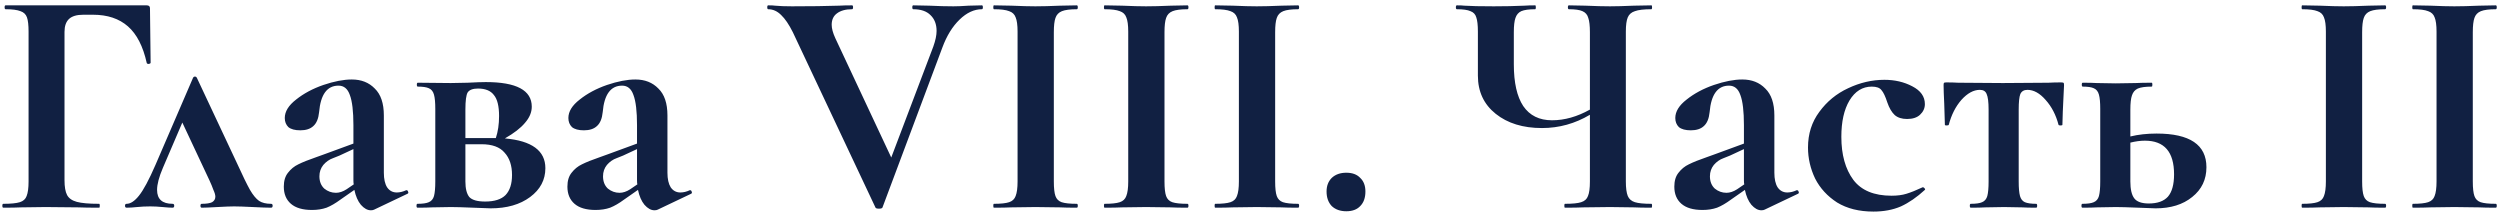 <?xml version="1.0" encoding="UTF-8"?> <svg xmlns="http://www.w3.org/2000/svg" width="325" height="28" viewBox="0 0 325 28" fill="none"> <path d="M0.431 27C0.347 27 0.305 26.916 0.305 26.747C0.305 26.579 0.347 26.495 0.431 26.495C1.413 26.495 2.129 26.425 2.578 26.285C3.026 26.144 3.321 25.878 3.461 25.485C3.63 25.064 3.714 24.433 3.714 23.591V4.104C3.714 3.262 3.644 2.645 3.503 2.252C3.363 1.859 3.083 1.593 2.662 1.452C2.241 1.284 1.595 1.2 0.726 1.2C0.641 1.2 0.599 1.116 0.599 0.947C0.599 0.779 0.641 0.695 0.726 0.695H19.076C19.357 0.695 19.497 0.821 19.497 1.073L19.581 8.144C19.581 8.229 19.497 8.285 19.329 8.313C19.189 8.313 19.104 8.271 19.076 8.186C18.599 6.026 17.785 4.441 16.635 3.43C15.485 2.42 13.97 1.915 12.089 1.915H10.827C9.985 1.915 9.368 2.098 8.975 2.462C8.582 2.827 8.386 3.388 8.386 4.146V23.422C8.386 24.292 8.498 24.938 8.722 25.358C8.947 25.779 9.368 26.074 9.985 26.242C10.602 26.411 11.57 26.495 12.889 26.495C12.945 26.495 12.973 26.579 12.973 26.747C12.973 26.916 12.945 27 12.889 27C11.739 27 10.841 26.986 10.196 26.958L5.903 26.916L2.746 26.958C2.185 26.986 1.413 27 0.431 27ZM35.234 26.495C35.374 26.495 35.444 26.579 35.444 26.747C35.444 26.916 35.374 27 35.234 27C34.729 27 33.943 26.972 32.877 26.916C31.755 26.86 30.941 26.832 30.436 26.832C29.987 26.832 29.257 26.86 28.247 26.916C27.293 26.972 26.62 27 26.227 27C26.115 27 26.059 26.916 26.059 26.747C26.059 26.579 26.115 26.495 26.227 26.495C26.844 26.495 27.293 26.425 27.574 26.285C27.854 26.116 27.995 25.878 27.995 25.569C27.995 25.345 27.911 25.05 27.742 24.685C27.602 24.292 27.434 23.885 27.237 23.465L23.702 15.931L21.176 21.823C20.671 23.002 20.419 23.956 20.419 24.685C20.419 25.892 21.092 26.495 22.439 26.495C22.579 26.495 22.649 26.579 22.649 26.747C22.649 26.916 22.579 27 22.439 27C22.13 27 21.695 26.972 21.134 26.916C20.573 26.86 20.04 26.832 19.535 26.832C18.946 26.832 18.37 26.86 17.809 26.916C17.304 26.972 16.855 27 16.462 27C16.322 27 16.252 26.916 16.252 26.747C16.252 26.579 16.322 26.495 16.462 26.495C16.968 26.495 17.501 26.144 18.062 25.443C18.651 24.713 19.367 23.38 20.208 21.444L25.091 10.123C25.147 10.01 25.231 9.954 25.343 9.954C25.455 9.954 25.54 10.01 25.596 10.123L30.815 21.234C31.544 22.833 32.105 23.984 32.498 24.685C32.891 25.358 33.284 25.835 33.677 26.116C34.069 26.369 34.589 26.495 35.234 26.495ZM52.846 24.727C52.958 24.727 53.028 24.797 53.056 24.938C53.113 25.05 53.085 25.134 52.972 25.19L48.637 27.253C48.525 27.309 48.385 27.337 48.216 27.337C47.767 27.337 47.333 27.098 46.912 26.621C46.519 26.144 46.238 25.499 46.07 24.685L44.26 25.948C43.615 26.425 43.011 26.776 42.45 27C41.889 27.196 41.258 27.295 40.556 27.295C39.35 27.295 38.438 27.028 37.82 26.495C37.203 25.962 36.895 25.218 36.895 24.264C36.895 23.507 37.077 22.903 37.442 22.454C37.806 21.977 38.255 21.613 38.788 21.36C39.35 21.079 40.121 20.771 41.103 20.434L42.156 20.055L45.944 18.666V16.267C45.944 14.472 45.789 13.167 45.481 12.353C45.2 11.54 44.709 11.133 44.008 11.133C42.52 11.133 41.679 12.283 41.482 14.584C41.398 15.426 41.145 16.029 40.725 16.394C40.332 16.759 39.77 16.941 39.041 16.941C38.34 16.941 37.82 16.8 37.484 16.52C37.175 16.211 37.021 15.819 37.021 15.341C37.021 14.5 37.512 13.7 38.494 12.942C39.476 12.157 40.654 11.525 42.029 11.048C43.432 10.571 44.667 10.333 45.733 10.333C46.968 10.333 47.964 10.726 48.721 11.511C49.507 12.269 49.9 13.434 49.9 15.005V22.454C49.9 23.268 50.04 23.899 50.321 24.348C50.629 24.797 51.05 25.022 51.583 25.022C51.976 25.022 52.383 24.924 52.804 24.727H52.846ZM45.986 23.97C45.958 23.857 45.944 23.675 45.944 23.422V19.382L44.134 20.224C44.05 20.252 43.769 20.364 43.292 20.561C42.815 20.729 42.394 21.023 42.029 21.444C41.693 21.865 41.524 22.356 41.524 22.917C41.524 23.591 41.735 24.124 42.156 24.517C42.605 24.881 43.11 25.064 43.671 25.064C44.12 25.064 44.583 24.91 45.06 24.601L45.986 23.97ZM65.637 17.993C69.144 18.302 70.898 19.592 70.898 21.865C70.898 23.38 70.238 24.629 68.92 25.611C67.601 26.593 65.889 27.084 63.785 27.084C63.448 27.084 62.691 27.056 61.512 27C60.165 26.944 59.197 26.916 58.608 26.916L56.167 26.958C55.718 26.986 55.087 27 54.273 27C54.189 27 54.147 26.916 54.147 26.747C54.147 26.579 54.189 26.495 54.273 26.495C54.946 26.495 55.437 26.425 55.746 26.285C56.083 26.144 56.307 25.878 56.419 25.485C56.532 25.064 56.588 24.433 56.588 23.591V14.163C56.588 13.321 56.532 12.704 56.419 12.311C56.307 11.89 56.083 11.61 55.746 11.469C55.437 11.329 54.96 11.259 54.315 11.259C54.231 11.259 54.189 11.175 54.189 11.006C54.189 10.838 54.231 10.754 54.315 10.754L58.608 10.796L60.797 10.754C61.863 10.698 62.648 10.67 63.154 10.67C67.138 10.67 69.13 11.736 69.13 13.868C69.13 14.598 68.835 15.299 68.246 15.973C67.685 16.646 66.815 17.32 65.637 17.993ZM62.143 11.511C61.47 11.511 61.021 11.68 60.797 12.017C60.6 12.353 60.502 13.097 60.502 14.247V17.951H64.079H64.458C64.739 17.109 64.879 16.155 64.879 15.089C64.879 13.798 64.655 12.886 64.206 12.353C63.785 11.792 63.097 11.511 62.143 11.511ZM63.069 26.2C64.276 26.2 65.16 25.92 65.721 25.358C66.282 24.769 66.563 23.899 66.563 22.749C66.563 21.515 66.24 20.546 65.595 19.845C64.977 19.115 63.981 18.751 62.606 18.751H60.502V23.591C60.502 24.517 60.67 25.19 61.007 25.611C61.372 26.004 62.059 26.2 63.069 26.2ZM89.715 24.727C89.827 24.727 89.897 24.797 89.925 24.938C89.981 25.05 89.953 25.134 89.841 25.19L85.506 27.253C85.394 27.309 85.253 27.337 85.085 27.337C84.636 27.337 84.201 27.098 83.78 26.621C83.387 26.144 83.107 25.499 82.938 24.685L81.129 25.948C80.483 26.425 79.88 26.776 79.319 27C78.758 27.196 78.126 27.295 77.425 27.295C76.218 27.295 75.306 27.028 74.689 26.495C74.072 25.962 73.763 25.218 73.763 24.264C73.763 23.507 73.945 22.903 74.31 22.454C74.675 21.977 75.124 21.613 75.657 21.36C76.218 21.079 76.99 20.771 77.972 20.434L79.024 20.055L82.812 18.666V16.267C82.812 14.472 82.658 13.167 82.349 12.353C82.069 11.54 81.578 11.133 80.876 11.133C79.389 11.133 78.547 12.283 78.351 14.584C78.267 15.426 78.014 16.029 77.593 16.394C77.2 16.759 76.639 16.941 75.91 16.941C75.208 16.941 74.689 16.8 74.352 16.52C74.044 16.211 73.889 15.819 73.889 15.341C73.889 14.5 74.38 13.7 75.362 12.942C76.344 12.157 77.523 11.525 78.898 11.048C80.301 10.571 81.535 10.333 82.602 10.333C83.836 10.333 84.832 10.726 85.59 11.511C86.376 12.269 86.768 13.434 86.768 15.005V22.454C86.768 23.268 86.909 23.899 87.189 24.348C87.498 24.797 87.919 25.022 88.452 25.022C88.845 25.022 89.252 24.924 89.673 24.727H89.715ZM82.854 23.97C82.826 23.857 82.812 23.675 82.812 23.422V19.382L81.002 20.224C80.918 20.252 80.638 20.364 80.16 20.561C79.683 20.729 79.263 21.023 78.898 21.444C78.561 21.865 78.393 22.356 78.393 22.917C78.393 23.591 78.603 24.124 79.024 24.517C79.473 24.881 79.978 25.064 80.539 25.064C80.988 25.064 81.451 24.91 81.928 24.601L82.854 23.97ZM127.648 0.695C127.732 0.695 127.774 0.779 127.774 0.947C127.774 1.116 127.732 1.2 127.648 1.2C126.638 1.2 125.67 1.649 124.744 2.547C123.818 3.444 123.074 4.651 122.513 6.166L114.727 26.958C114.699 27.07 114.544 27.126 114.264 27.126C113.983 27.126 113.829 27.07 113.801 26.958L103.068 4.188C102.563 3.178 102.058 2.434 101.553 1.957C101.048 1.452 100.487 1.2 99.87 1.2C99.785 1.2 99.743 1.116 99.743 0.947C99.743 0.779 99.785 0.695 99.87 0.695C100.29 0.695 100.585 0.709 100.753 0.737C101.315 0.793 102.044 0.821 102.942 0.821C105.355 0.821 107.403 0.793 109.087 0.737C109.536 0.709 110.097 0.695 110.77 0.695C110.855 0.695 110.897 0.779 110.897 0.947C110.897 1.116 110.855 1.2 110.77 1.2C109.929 1.2 109.269 1.382 108.792 1.747C108.343 2.084 108.119 2.575 108.119 3.22C108.119 3.697 108.273 4.272 108.582 4.946L115.863 20.476L121.335 6.04C121.615 5.254 121.756 4.581 121.756 4.02C121.756 3.15 121.489 2.462 120.956 1.957C120.451 1.452 119.707 1.2 118.725 1.2C118.641 1.2 118.599 1.116 118.599 0.947C118.599 0.779 118.641 0.695 118.725 0.695L120.788 0.737C121.966 0.793 123.018 0.821 123.944 0.821C124.477 0.821 125.137 0.793 125.922 0.737L127.648 0.695ZM136.998 23.591C136.998 24.461 137.068 25.092 137.209 25.485C137.349 25.878 137.615 26.144 138.008 26.285C138.429 26.425 139.089 26.495 139.986 26.495C140.071 26.495 140.113 26.579 140.113 26.747C140.113 26.916 140.071 27 139.986 27C139.061 27 138.331 26.986 137.798 26.958L134.599 26.916L131.485 26.958C130.923 26.986 130.166 27 129.212 27C129.156 27 129.128 26.916 129.128 26.747C129.128 26.579 129.156 26.495 129.212 26.495C130.11 26.495 130.769 26.425 131.19 26.285C131.611 26.144 131.891 25.878 132.032 25.485C132.2 25.064 132.284 24.433 132.284 23.591V4.104C132.284 3.262 132.2 2.645 132.032 2.252C131.891 1.859 131.611 1.593 131.19 1.452C130.769 1.284 130.11 1.2 129.212 1.2C129.156 1.2 129.128 1.116 129.128 0.947C129.128 0.779 129.156 0.695 129.212 0.695L131.485 0.737C132.775 0.793 133.813 0.821 134.599 0.821C135.469 0.821 136.549 0.793 137.84 0.737L139.986 0.695C140.071 0.695 140.113 0.779 140.113 0.947C140.113 1.116 140.071 1.2 139.986 1.2C139.117 1.2 138.471 1.284 138.05 1.452C137.63 1.621 137.349 1.915 137.209 2.336C137.068 2.729 136.998 3.346 136.998 4.188V23.591ZM151.384 23.591C151.384 24.461 151.454 25.092 151.594 25.485C151.735 25.878 152.001 26.144 152.394 26.285C152.815 26.425 153.474 26.495 154.372 26.495C154.456 26.495 154.498 26.579 154.498 26.747C154.498 26.916 154.456 27 154.372 27C153.446 27 152.717 26.986 152.184 26.958L148.985 26.916L145.87 26.958C145.309 26.986 144.552 27 143.598 27C143.541 27 143.513 26.916 143.513 26.747C143.513 26.579 143.541 26.495 143.598 26.495C144.495 26.495 145.155 26.425 145.576 26.285C145.997 26.144 146.277 25.878 146.417 25.485C146.586 25.064 146.67 24.433 146.67 23.591V4.104C146.67 3.262 146.586 2.645 146.417 2.252C146.277 1.859 145.997 1.593 145.576 1.452C145.155 1.284 144.495 1.2 143.598 1.2C143.541 1.2 143.513 1.116 143.513 0.947C143.513 0.779 143.541 0.695 143.598 0.695L145.87 0.737C147.161 0.793 148.199 0.821 148.985 0.821C149.855 0.821 150.935 0.793 152.226 0.737L154.372 0.695C154.456 0.695 154.498 0.779 154.498 0.947C154.498 1.116 154.456 1.2 154.372 1.2C153.502 1.2 152.857 1.284 152.436 1.452C152.015 1.621 151.735 1.915 151.594 2.336C151.454 2.729 151.384 3.346 151.384 4.188V23.591ZM165.77 23.591C165.77 24.461 165.84 25.092 165.98 25.485C166.12 25.878 166.387 26.144 166.78 26.285C167.201 26.425 167.86 26.495 168.758 26.495C168.842 26.495 168.884 26.579 168.884 26.747C168.884 26.916 168.842 27 168.758 27C167.832 27 167.102 26.986 166.569 26.958L163.371 26.916L160.256 26.958C159.695 26.986 158.937 27 157.983 27C157.927 27 157.899 26.916 157.899 26.747C157.899 26.579 157.927 26.495 157.983 26.495C158.881 26.495 159.541 26.425 159.961 26.285C160.382 26.144 160.663 25.878 160.803 25.485C160.972 25.064 161.056 24.433 161.056 23.591V4.104C161.056 3.262 160.972 2.645 160.803 2.252C160.663 1.859 160.382 1.593 159.961 1.452C159.541 1.284 158.881 1.2 157.983 1.2C157.927 1.2 157.899 1.116 157.899 0.947C157.899 0.779 157.927 0.695 157.983 0.695L160.256 0.737C161.547 0.793 162.585 0.821 163.371 0.821C164.24 0.821 165.321 0.793 166.611 0.737L168.758 0.695C168.842 0.695 168.884 0.779 168.884 0.947C168.884 1.116 168.842 1.2 168.758 1.2C167.888 1.2 167.243 1.284 166.822 1.452C166.401 1.621 166.12 1.915 165.98 2.336C165.84 2.729 165.77 3.346 165.77 4.188V23.591ZM175.021 27.463C174.235 27.463 173.604 27.238 173.127 26.79C172.678 26.313 172.453 25.681 172.453 24.896C172.453 24.166 172.678 23.577 173.127 23.128C173.604 22.679 174.235 22.454 175.021 22.454C175.806 22.454 176.41 22.679 176.83 23.128C177.279 23.549 177.504 24.138 177.504 24.896C177.504 25.709 177.279 26.341 176.83 26.79C176.41 27.238 175.806 27.463 175.021 27.463ZM214.685 26.495C214.741 26.495 214.769 26.579 214.769 26.747C214.769 26.916 214.741 27 214.685 27C213.731 27 212.973 26.986 212.412 26.958L209.298 26.916L205.846 26.958C205.257 26.986 204.458 27 203.447 27C203.391 27 203.363 26.916 203.363 26.747C203.363 26.579 203.391 26.495 203.447 26.495C204.43 26.495 205.131 26.425 205.552 26.285C206.001 26.144 206.295 25.878 206.436 25.485C206.604 25.092 206.688 24.461 206.688 23.591V14.921C204.752 16.071 202.676 16.646 200.459 16.646C197.99 16.646 195.984 16.029 194.44 14.794C192.897 13.56 192.126 11.904 192.126 9.828V4.104C192.126 3.262 192.055 2.645 191.915 2.252C191.803 1.859 191.55 1.593 191.158 1.452C190.793 1.284 190.204 1.2 189.39 1.2C189.306 1.2 189.264 1.116 189.264 0.947C189.264 0.779 189.306 0.695 189.39 0.695C189.811 0.695 190.133 0.709 190.358 0.737C191.144 0.793 192.42 0.821 194.188 0.821C195.619 0.821 196.952 0.793 198.186 0.737C198.551 0.709 199.014 0.695 199.575 0.695C199.631 0.695 199.659 0.779 199.659 0.947C199.659 1.116 199.631 1.2 199.575 1.2C198.762 1.2 198.158 1.284 197.765 1.452C197.401 1.621 197.148 1.915 197.008 2.336C196.868 2.729 196.797 3.346 196.797 4.188V8.355C196.797 10.74 197.204 12.55 198.018 13.784C198.86 15.019 200.108 15.636 201.764 15.636C203.391 15.636 205.033 15.173 206.688 14.247V4.188C206.688 3.346 206.618 2.729 206.478 2.336C206.366 1.915 206.113 1.621 205.72 1.452C205.355 1.284 204.766 1.2 203.953 1.2C203.868 1.2 203.826 1.116 203.826 0.947C203.826 0.779 203.868 0.695 203.953 0.695L206.099 0.737C207.39 0.793 208.456 0.821 209.298 0.821C210.083 0.821 211.122 0.793 212.412 0.737L214.685 0.695C214.741 0.695 214.769 0.779 214.769 0.947C214.769 1.116 214.741 1.2 214.685 1.2C213.703 1.2 212.988 1.284 212.539 1.452C212.09 1.593 211.781 1.859 211.613 2.252C211.444 2.645 211.36 3.262 211.36 4.104V23.591C211.36 24.433 211.444 25.064 211.613 25.485C211.781 25.878 212.09 26.144 212.539 26.285C212.988 26.425 213.703 26.495 214.685 26.495ZM233.613 24.727C233.725 24.727 233.795 24.797 233.824 24.938C233.88 25.05 233.852 25.134 233.739 25.19L229.404 27.253C229.292 27.309 229.152 27.337 228.983 27.337C228.534 27.337 228.1 27.098 227.679 26.621C227.286 26.144 227.005 25.499 226.837 24.685L225.027 25.948C224.382 26.425 223.778 26.776 223.217 27C222.656 27.196 222.025 27.295 221.323 27.295C220.117 27.295 219.205 27.028 218.587 26.495C217.97 25.962 217.662 25.218 217.662 24.264C217.662 23.507 217.844 22.903 218.209 22.454C218.573 21.977 219.022 21.613 219.556 21.36C220.117 21.079 220.888 20.771 221.87 20.434L222.923 20.055L226.711 18.666V16.267C226.711 14.472 226.556 13.167 226.248 12.353C225.967 11.54 225.476 11.133 224.775 11.133C223.287 11.133 222.446 12.283 222.249 14.584C222.165 15.426 221.912 16.029 221.492 16.394C221.099 16.759 220.538 16.941 219.808 16.941C219.107 16.941 218.587 16.8 218.251 16.52C217.942 16.211 217.788 15.819 217.788 15.341C217.788 14.5 218.279 13.7 219.261 12.942C220.243 12.157 221.421 11.525 222.796 11.048C224.199 10.571 225.434 10.333 226.5 10.333C227.735 10.333 228.731 10.726 229.488 11.511C230.274 12.269 230.667 13.434 230.667 15.005V22.454C230.667 23.268 230.807 23.899 231.088 24.348C231.396 24.797 231.817 25.022 232.35 25.022C232.743 25.022 233.15 24.924 233.571 24.727H233.613ZM226.753 23.97C226.725 23.857 226.711 23.675 226.711 23.422V19.382L224.901 20.224C224.817 20.252 224.536 20.364 224.059 20.561C223.582 20.729 223.161 21.023 222.796 21.444C222.46 21.865 222.291 22.356 222.291 22.917C222.291 23.591 222.502 24.124 222.923 24.517C223.372 24.881 223.877 25.064 224.438 25.064C224.887 25.064 225.35 24.91 225.827 24.601L226.753 23.97ZM243.542 27.505C241.69 27.505 240.119 27.112 238.828 26.327C237.565 25.513 236.611 24.475 235.966 23.212C235.348 21.921 235.04 20.575 235.04 19.172C235.04 17.404 235.531 15.861 236.513 14.542C237.495 13.195 238.744 12.171 240.259 11.469C241.802 10.74 243.373 10.375 244.973 10.375C246.32 10.375 247.526 10.656 248.592 11.217C249.687 11.778 250.234 12.55 250.234 13.532C250.234 14.065 250.023 14.528 249.602 14.921C249.21 15.285 248.648 15.468 247.919 15.468C247.246 15.468 246.712 15.299 246.32 14.963C245.927 14.598 245.604 14.051 245.352 13.321C245.099 12.536 244.846 12.002 244.594 11.722C244.369 11.413 243.949 11.259 243.331 11.259C242.125 11.259 241.157 11.862 240.427 13.069C239.726 14.247 239.375 15.819 239.375 17.783C239.375 20.111 239.894 21.977 240.932 23.38C241.97 24.755 243.626 25.443 245.899 25.443C246.656 25.443 247.302 25.358 247.835 25.19C248.396 25.022 249.097 24.741 249.939 24.348H249.981C250.065 24.348 250.136 24.39 250.192 24.475C250.276 24.559 250.29 24.629 250.234 24.685C249.196 25.639 248.157 26.355 247.119 26.832C246.081 27.281 244.889 27.505 243.542 27.505ZM256.202 27C256.118 27 256.076 26.916 256.076 26.747C256.076 26.579 256.118 26.495 256.202 26.495C256.876 26.495 257.367 26.425 257.675 26.285C258.012 26.144 258.236 25.878 258.349 25.485C258.461 25.064 258.517 24.433 258.517 23.591V14.247C258.517 13.265 258.433 12.592 258.264 12.227C258.124 11.862 257.83 11.68 257.381 11.68C256.567 11.68 255.767 12.115 254.982 12.985C254.224 13.854 253.677 14.935 253.34 16.225C253.312 16.281 253.214 16.309 253.046 16.309C252.905 16.309 252.835 16.281 252.835 16.225L252.751 13.49C252.695 12.367 252.667 11.568 252.667 11.091C252.667 10.922 252.681 10.824 252.709 10.796C252.737 10.74 252.835 10.712 253.003 10.712C253.593 10.712 254.112 10.726 254.561 10.754L260.369 10.796L266.303 10.754C266.78 10.726 267.328 10.712 267.945 10.712C268.141 10.712 268.254 10.74 268.282 10.796C268.31 10.824 268.324 10.922 268.324 11.091C268.183 13.896 268.113 15.608 268.113 16.225C268.113 16.281 268.029 16.309 267.861 16.309C267.72 16.309 267.636 16.281 267.608 16.225C267.271 14.935 266.71 13.854 265.925 12.985C265.167 12.115 264.381 11.68 263.568 11.68C263.119 11.68 262.81 11.862 262.642 12.227C262.501 12.592 262.431 13.265 262.431 14.247V23.591C262.431 24.433 262.487 25.064 262.6 25.485C262.712 25.878 262.922 26.144 263.231 26.285C263.568 26.425 264.059 26.495 264.704 26.495C264.788 26.495 264.83 26.579 264.83 26.747C264.83 26.916 264.788 27 264.704 27C263.918 27 263.315 26.986 262.894 26.958L260.537 26.916L258.096 26.958C257.647 26.986 257.016 27 256.202 27ZM280.355 17.362C284.676 17.362 286.836 18.821 286.836 21.739C286.836 23.338 286.219 24.629 284.984 25.611C283.778 26.593 282.193 27.084 280.228 27.084L277.956 27C276.609 26.944 275.641 26.916 275.052 26.916L272.61 26.958C272.162 26.986 271.53 27 270.716 27C270.632 27 270.59 26.916 270.59 26.747C270.59 26.579 270.632 26.495 270.716 26.495C271.39 26.495 271.881 26.425 272.19 26.285C272.526 26.144 272.751 25.878 272.863 25.485C272.975 25.064 273.031 24.433 273.031 23.591V14.163C273.031 13.321 272.975 12.704 272.863 12.311C272.751 11.89 272.526 11.61 272.19 11.469C271.881 11.329 271.404 11.259 270.759 11.259C270.674 11.259 270.632 11.175 270.632 11.006C270.632 10.838 270.674 10.754 270.759 10.754C271.544 10.754 272.147 10.768 272.568 10.796L275.052 10.838L277.661 10.796C278.166 10.768 278.854 10.754 279.723 10.754C279.78 10.754 279.808 10.838 279.808 11.006C279.808 11.175 279.78 11.259 279.723 11.259C278.91 11.259 278.306 11.343 277.914 11.511C277.549 11.68 277.296 11.974 277.156 12.395C277.016 12.788 276.946 13.405 276.946 14.247V17.741C277.984 17.488 279.12 17.362 280.355 17.362ZM279.345 26.453C280.467 26.453 281.295 26.158 281.828 25.569C282.361 24.952 282.628 23.984 282.628 22.665C282.628 19.747 281.365 18.288 278.84 18.288C278.25 18.288 277.619 18.372 276.946 18.54V23.591C276.946 24.601 277.114 25.331 277.451 25.779C277.787 26.228 278.419 26.453 279.345 26.453ZM307.079 23.591C307.079 24.461 307.149 25.092 307.289 25.485C307.429 25.878 307.696 26.144 308.089 26.285C308.51 26.425 309.169 26.495 310.067 26.495C310.151 26.495 310.193 26.579 310.193 26.747C310.193 26.916 310.151 27 310.067 27C309.141 27 308.411 26.986 307.878 26.958L304.68 26.916L301.565 26.958C301.004 26.986 300.246 27 299.292 27C299.236 27 299.208 26.916 299.208 26.747C299.208 26.579 299.236 26.495 299.292 26.495C300.19 26.495 300.85 26.425 301.27 26.285C301.691 26.144 301.972 25.878 302.112 25.485C302.281 25.064 302.365 24.433 302.365 23.591V4.104C302.365 3.262 302.281 2.645 302.112 2.252C301.972 1.859 301.691 1.593 301.27 1.452C300.85 1.284 300.19 1.2 299.292 1.2C299.236 1.2 299.208 1.116 299.208 0.947C299.208 0.779 299.236 0.695 299.292 0.695L301.565 0.737C302.856 0.793 303.894 0.821 304.68 0.821C305.549 0.821 306.63 0.793 307.92 0.737L310.067 0.695C310.151 0.695 310.193 0.779 310.193 0.947C310.193 1.116 310.151 1.2 310.067 1.2C309.197 1.2 308.552 1.284 308.131 1.452C307.71 1.621 307.429 1.915 307.289 2.336C307.149 2.729 307.079 3.346 307.079 4.188V23.591ZM321.464 23.591C321.464 24.461 321.535 25.092 321.675 25.485C321.815 25.878 322.082 26.144 322.475 26.285C322.895 26.425 323.555 26.495 324.453 26.495C324.537 26.495 324.579 26.579 324.579 26.747C324.579 26.916 324.537 27 324.453 27C323.527 27 322.797 26.986 322.264 26.958L319.065 26.916L315.951 26.958C315.39 26.986 314.632 27 313.678 27C313.622 27 313.594 26.916 313.594 26.747C313.594 26.579 313.622 26.495 313.678 26.495C314.576 26.495 315.235 26.425 315.656 26.285C316.077 26.144 316.358 25.878 316.498 25.485C316.666 25.064 316.75 24.433 316.75 23.591V4.104C316.75 3.262 316.666 2.645 316.498 2.252C316.358 1.859 316.077 1.593 315.656 1.452C315.235 1.284 314.576 1.2 313.678 1.2C313.622 1.2 313.594 1.116 313.594 0.947C313.594 0.779 313.622 0.695 313.678 0.695L315.951 0.737C317.242 0.793 318.28 0.821 319.065 0.821C319.935 0.821 321.015 0.793 322.306 0.737L324.453 0.695C324.537 0.695 324.579 0.779 324.579 0.947C324.579 1.116 324.537 1.2 324.453 1.2C323.583 1.2 322.938 1.284 322.517 1.452C322.096 1.621 321.815 1.915 321.675 2.336C321.535 2.729 321.464 3.346 321.464 4.188V23.591Z" fill="#112042"></path> </svg> 
